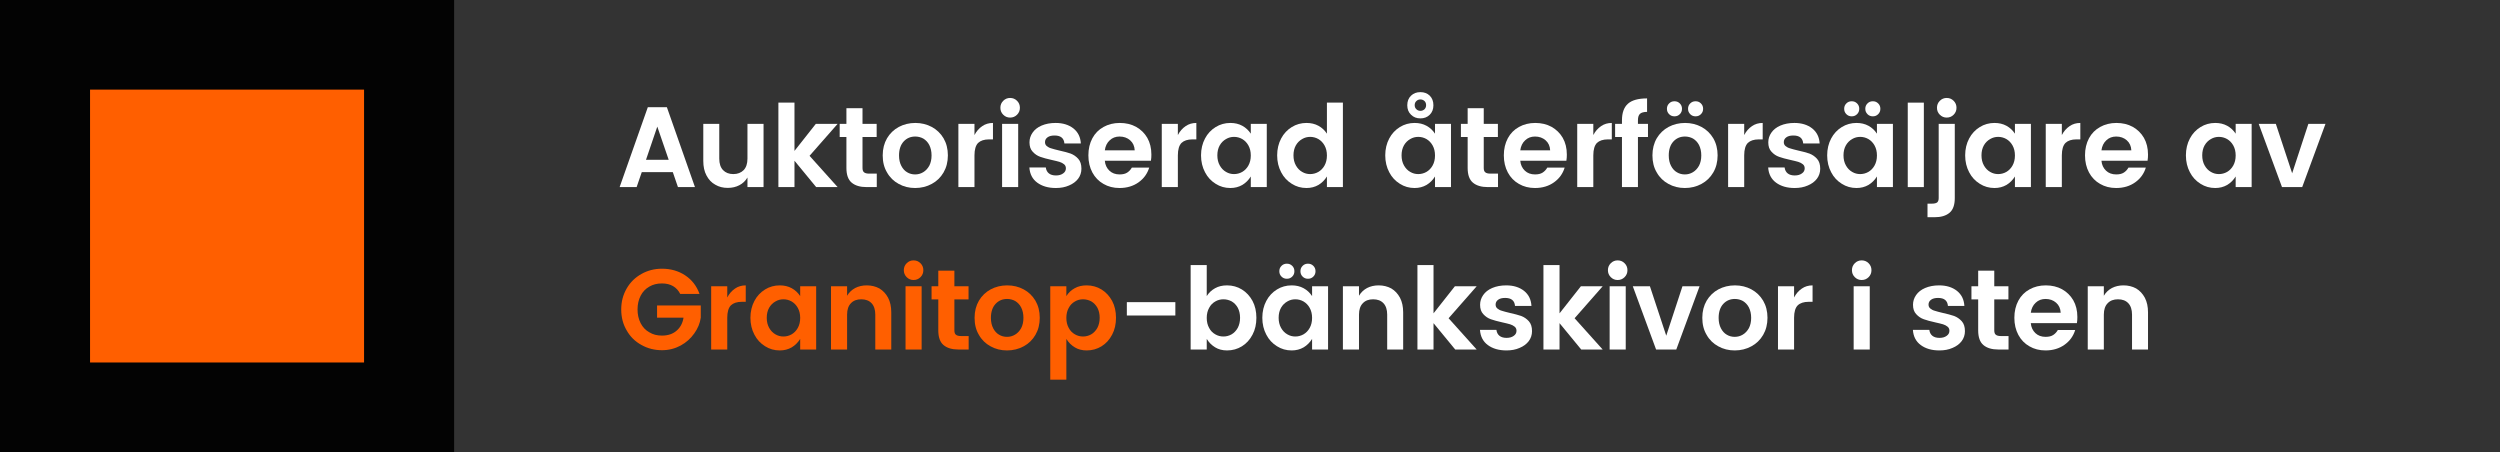 <?xml version="1.0" encoding="UTF-8" standalone="no"?> <svg xmlns="http://www.w3.org/2000/svg" xmlns:xlink="http://www.w3.org/1999/xlink" xmlns:serif="http://www.serif.com/" width="100%" height="100%" viewBox="0 0 1139 206" version="1.1" xml:space="preserve" style="fill-rule:evenodd;clip-rule:evenodd;stroke-linejoin:round;stroke-miterlimit:2;"><rect x="0" y="0" width="1139" height="206" fill="#333333" stroke="none"/> <g> <g transform="matrix(1,0,0,1,27.696,-21.823)"> <g transform="matrix(52,0,0,52,253.462,107.063)"> <path d="M0.488,-0.131L0.216,-0.131L0.171,-0L0.022,-0L0.269,-0.7L0.436,-0.7L0.682,-0L0.533,-0L0.488,-0.131ZM0.452,-0.239L0.352,-0.53L0.253,-0.239L0.452,-0.239Z" style="fill:white;fill-rule:nonzero;"></path> </g> <g transform="matrix(52,0,0,52,289.082,107.063)"> <path d="M0.598,-0.554L0.598,-0L0.457,-0L0.457,-0.084C0.44,-0.055 0.416,-0.032 0.387,-0.017C0.357,-0.001 0.323,0.007 0.284,0.007C0.243,0.007 0.207,-0.002 0.175,-0.021C0.142,-0.039 0.117,-0.066 0.098,-0.102C0.079,-0.137 0.07,-0.18 0.07,-0.229L0.07,-0.554L0.21,-0.554L0.21,-0.249C0.21,-0.206 0.221,-0.172 0.243,-0.149C0.265,-0.126 0.295,-0.114 0.333,-0.114C0.371,-0.114 0.401,-0.126 0.424,-0.149C0.446,-0.172 0.457,-0.206 0.457,-0.249L0.457,-0.554L0.598,-0.554Z" style="fill:white;fill-rule:nonzero;"></path> </g> <g transform="matrix(52,0,0,52,323.038,107.063)"> <path d="M0.348,-0.274L0.594,-0L0.406,-0L0.216,-0.231L0.216,-0L0.075,-0L0.075,-0.74L0.216,-0.74L0.216,-0.317L0.403,-0.554L0.594,-0.554L0.348,-0.274Z" style="fill:white;fill-rule:nonzero;"></path> </g> <g transform="matrix(52,0,0,52,353.198,107.063)"> <path d="M0.357,-0.118L0.357,-0L0.268,-0C0.211,-0 0.168,-0.013 0.137,-0.039C0.106,-0.065 0.091,-0.108 0.091,-0.168L0.091,-0.439L0.032,-0.439L0.032,-0.554L0.091,-0.554L0.091,-0.691L0.232,-0.691L0.232,-0.554L0.356,-0.554L0.356,-0.439L0.232,-0.439L0.232,-0.168C0.232,-0.15 0.236,-0.137 0.245,-0.13C0.254,-0.122 0.269,-0.118 0.29,-0.118L0.357,-0.118Z" style="fill:white;fill-rule:nonzero;"></path> </g> <g transform="matrix(52,0,0,52,372.542,107.063)"> <path d="M0.323,-0.562C0.376,-0.562 0.424,-0.55 0.467,-0.527C0.51,-0.504 0.545,-0.47 0.57,-0.428C0.595,-0.385 0.608,-0.335 0.608,-0.278C0.608,-0.221 0.595,-0.171 0.57,-0.128C0.545,-0.085 0.51,-0.051 0.467,-0.028C0.423,-0.004 0.374,0.008 0.321,0.008C0.268,0.008 0.22,-0.004 0.177,-0.028C0.134,-0.051 0.099,-0.085 0.075,-0.128C0.049,-0.171 0.037,-0.221 0.037,-0.278C0.037,-0.335 0.05,-0.385 0.075,-0.428C0.1,-0.47 0.135,-0.504 0.178,-0.527C0.221,-0.55 0.27,-0.562 0.323,-0.562ZM0.322,-0.443C0.282,-0.443 0.248,-0.429 0.221,-0.4C0.194,-0.371 0.18,-0.33 0.18,-0.277C0.18,-0.241 0.187,-0.211 0.2,-0.186C0.213,-0.161 0.23,-0.142 0.251,-0.13C0.272,-0.117 0.296,-0.111 0.321,-0.111C0.346,-0.111 0.369,-0.117 0.391,-0.13C0.413,-0.143 0.431,-0.162 0.445,-0.187C0.458,-0.212 0.465,-0.242 0.465,-0.277C0.465,-0.313 0.458,-0.343 0.445,-0.369C0.432,-0.394 0.414,-0.412 0.393,-0.425C0.371,-0.437 0.347,-0.443 0.322,-0.443Z" style="fill:white;fill-rule:nonzero;"></path> </g> <g transform="matrix(52,0,0,52,405.042,107.063)"> <path d="M0.216,-0.456C0.233,-0.489 0.256,-0.515 0.284,-0.534C0.311,-0.553 0.343,-0.562 0.378,-0.562L0.378,-0.418L0.343,-0.418C0.301,-0.418 0.269,-0.407 0.248,-0.387C0.227,-0.366 0.216,-0.329 0.216,-0.278L0.216,-0L0.075,-0L0.075,-0.554L0.216,-0.554L0.216,-0.456Z" style="fill:white;fill-rule:nonzero;"></path> </g> <g transform="matrix(52,0,0,52,424.958,107.063)"> <path d="M0.06,-0.695C0.06,-0.719 0.068,-0.739 0.085,-0.756C0.102,-0.773 0.122,-0.781 0.145,-0.781C0.169,-0.781 0.189,-0.773 0.206,-0.756C0.223,-0.739 0.231,-0.719 0.231,-0.695C0.231,-0.671 0.223,-0.651 0.206,-0.634C0.189,-0.617 0.169,-0.609 0.145,-0.609C0.122,-0.609 0.102,-0.617 0.085,-0.634C0.068,-0.651 0.06,-0.671 0.06,-0.695ZM0.216,-0.554L0.216,-0L0.075,-0L0.075,-0.554L0.216,-0.554Z" style="fill:white;fill-rule:nonzero;"></path> </g> <g transform="matrix(52,0,0,52,439.05,107.063)"> <path d="M0.273,-0.562C0.336,-0.562 0.388,-0.546 0.429,-0.514C0.47,-0.481 0.491,-0.437 0.494,-0.382L0.35,-0.382C0.346,-0.429 0.317,-0.452 0.264,-0.452C0.237,-0.452 0.217,-0.447 0.202,-0.436C0.187,-0.425 0.18,-0.411 0.18,-0.394C0.18,-0.379 0.185,-0.368 0.196,-0.359C0.207,-0.35 0.22,-0.343 0.236,-0.339C0.251,-0.334 0.274,-0.328 0.303,-0.321C0.344,-0.312 0.377,-0.303 0.404,-0.294C0.43,-0.284 0.452,-0.269 0.471,-0.248C0.49,-0.227 0.499,-0.198 0.499,-0.161C0.499,-0.128 0.489,-0.098 0.47,-0.073C0.451,-0.048 0.424,-0.028 0.39,-0.014C0.356,0.001 0.318,0.008 0.275,0.008C0.208,0.008 0.154,-0.008 0.112,-0.039C0.07,-0.07 0.047,-0.114 0.043,-0.172L0.187,-0.172C0.19,-0.149 0.199,-0.132 0.214,-0.12C0.229,-0.108 0.25,-0.102 0.276,-0.102C0.302,-0.102 0.323,-0.108 0.339,-0.12C0.355,-0.131 0.363,-0.146 0.363,-0.164C0.363,-0.179 0.358,-0.191 0.347,-0.2C0.336,-0.209 0.323,-0.216 0.307,-0.221C0.291,-0.226 0.268,-0.231 0.238,-0.238C0.197,-0.247 0.164,-0.256 0.139,-0.265C0.113,-0.274 0.091,-0.289 0.072,-0.31C0.053,-0.33 0.044,-0.357 0.044,-0.392C0.044,-0.423 0.053,-0.451 0.071,-0.477C0.089,-0.503 0.115,-0.524 0.15,-0.539C0.185,-0.554 0.226,-0.562 0.273,-0.562Z" style="fill:white;fill-rule:nonzero;"></path> </g> <g transform="matrix(52,0,0,52,466.298,107.063)"> <path d="M0.588,-0.285C0.588,-0.266 0.587,-0.248 0.584,-0.231L0.18,-0.231C0.183,-0.195 0.197,-0.166 0.22,-0.144C0.243,-0.122 0.273,-0.111 0.309,-0.111C0.337,-0.111 0.359,-0.116 0.376,-0.127C0.393,-0.138 0.406,-0.152 0.417,-0.171L0.569,-0.171C0.553,-0.118 0.522,-0.075 0.476,-0.042C0.43,-0.009 0.374,0.008 0.309,0.008C0.256,0.008 0.209,-0.004 0.168,-0.028C0.127,-0.051 0.094,-0.085 0.071,-0.128C0.048,-0.171 0.036,-0.221 0.036,-0.278C0.036,-0.335 0.048,-0.385 0.071,-0.428C0.094,-0.471 0.127,-0.504 0.169,-0.527C0.21,-0.55 0.258,-0.562 0.311,-0.562C0.364,-0.562 0.412,-0.551 0.454,-0.528C0.495,-0.505 0.528,-0.473 0.552,-0.432C0.576,-0.39 0.588,-0.341 0.588,-0.285ZM0.442,-0.322C0.44,-0.359 0.427,-0.388 0.402,-0.41C0.377,-0.432 0.346,-0.443 0.309,-0.443C0.275,-0.443 0.246,-0.432 0.223,-0.41C0.199,-0.388 0.185,-0.359 0.18,-0.322L0.442,-0.322Z" style="fill:white;fill-rule:nonzero;"></path> </g> <g transform="matrix(52,0,0,52,497.706,107.063)"> <path d="M0.216,-0.456C0.233,-0.489 0.256,-0.515 0.284,-0.534C0.311,-0.553 0.343,-0.562 0.378,-0.562L0.378,-0.418L0.343,-0.418C0.301,-0.418 0.269,-0.407 0.248,-0.387C0.227,-0.366 0.216,-0.329 0.216,-0.278L0.216,-0L0.075,-0L0.075,-0.554L0.216,-0.554L0.216,-0.456Z" style="fill:white;fill-rule:nonzero;"></path> </g> <g transform="matrix(52,0,0,52,517.622,107.063)"> <path d="M0.293,-0.562C0.332,-0.562 0.367,-0.554 0.398,-0.537C0.429,-0.52 0.453,-0.497 0.472,-0.468L0.472,-0.554L0.612,-0.554L0.612,-0L0.472,-0L0.472,-0.093C0.453,-0.062 0.428,-0.037 0.398,-0.019C0.367,-0.001 0.332,0.008 0.293,0.008C0.246,0.008 0.203,-0.004 0.164,-0.029C0.125,-0.053 0.093,-0.087 0.071,-0.13C0.048,-0.173 0.036,-0.223 0.036,-0.278C0.036,-0.333 0.048,-0.383 0.071,-0.426C0.093,-0.468 0.125,-0.502 0.164,-0.526C0.203,-0.55 0.246,-0.562 0.293,-0.562ZM0.325,-0.44C0.3,-0.44 0.277,-0.434 0.255,-0.421C0.232,-0.408 0.214,-0.39 0.2,-0.366C0.186,-0.341 0.179,-0.312 0.179,-0.278C0.179,-0.244 0.186,-0.215 0.2,-0.19C0.214,-0.165 0.232,-0.146 0.255,-0.133C0.277,-0.12 0.3,-0.114 0.325,-0.114C0.35,-0.114 0.374,-0.12 0.397,-0.133C0.419,-0.146 0.437,-0.164 0.451,-0.189C0.465,-0.214 0.472,-0.243 0.472,-0.277C0.472,-0.311 0.465,-0.34 0.451,-0.365C0.437,-0.39 0.419,-0.408 0.397,-0.421C0.374,-0.434 0.35,-0.44 0.325,-0.44Z" style="fill:white;fill-rule:nonzero;"></path> </g> <g transform="matrix(52,0,0,52,552.306,107.063)"> <path d="M0.293,-0.562C0.332,-0.562 0.367,-0.554 0.398,-0.537C0.429,-0.52 0.453,-0.497 0.472,-0.468L0.472,-0.74L0.612,-0.74L0.612,-0L0.472,-0L0.472,-0.093C0.453,-0.062 0.428,-0.037 0.398,-0.019C0.367,-0.001 0.332,0.008 0.293,0.008C0.246,0.008 0.203,-0.004 0.164,-0.029C0.125,-0.053 0.093,-0.087 0.071,-0.13C0.048,-0.173 0.036,-0.223 0.036,-0.278C0.036,-0.333 0.048,-0.383 0.071,-0.426C0.093,-0.468 0.125,-0.502 0.164,-0.526C0.203,-0.55 0.246,-0.562 0.293,-0.562ZM0.325,-0.44C0.3,-0.44 0.277,-0.434 0.255,-0.421C0.232,-0.408 0.214,-0.39 0.2,-0.366C0.186,-0.341 0.179,-0.312 0.179,-0.278C0.179,-0.244 0.186,-0.215 0.2,-0.19C0.214,-0.165 0.232,-0.146 0.255,-0.133C0.277,-0.12 0.3,-0.114 0.325,-0.114C0.35,-0.114 0.374,-0.12 0.397,-0.133C0.419,-0.146 0.437,-0.164 0.451,-0.189C0.465,-0.214 0.472,-0.243 0.472,-0.277C0.472,-0.311 0.465,-0.34 0.451,-0.365C0.437,-0.39 0.419,-0.408 0.397,-0.421C0.374,-0.434 0.35,-0.44 0.325,-0.44Z" style="fill:white;fill-rule:nonzero;"></path> </g> <g transform="matrix(52,0,0,52,601.55,107.063)"> <path d="M0.293,-0.562C0.332,-0.562 0.367,-0.554 0.398,-0.537C0.429,-0.52 0.453,-0.497 0.472,-0.468L0.472,-0.554L0.612,-0.554L0.612,-0L0.472,-0L0.472,-0.093C0.453,-0.062 0.428,-0.037 0.398,-0.019C0.367,-0.001 0.332,0.008 0.293,0.008C0.246,0.008 0.203,-0.004 0.164,-0.029C0.125,-0.053 0.093,-0.087 0.071,-0.13C0.048,-0.173 0.036,-0.223 0.036,-0.278C0.036,-0.333 0.048,-0.383 0.071,-0.426C0.093,-0.468 0.125,-0.502 0.164,-0.526C0.203,-0.55 0.246,-0.562 0.293,-0.562ZM0.325,-0.44C0.3,-0.44 0.277,-0.434 0.255,-0.421C0.232,-0.408 0.214,-0.39 0.2,-0.366C0.186,-0.341 0.179,-0.312 0.179,-0.278C0.179,-0.244 0.186,-0.215 0.2,-0.19C0.214,-0.165 0.232,-0.146 0.255,-0.133C0.277,-0.12 0.3,-0.114 0.325,-0.114C0.35,-0.114 0.374,-0.12 0.397,-0.133C0.419,-0.146 0.437,-0.164 0.451,-0.189C0.465,-0.214 0.472,-0.243 0.472,-0.277C0.472,-0.311 0.465,-0.34 0.451,-0.365C0.437,-0.39 0.419,-0.408 0.397,-0.421C0.374,-0.434 0.35,-0.44 0.325,-0.44ZM0.344,-0.832C0.377,-0.832 0.404,-0.822 0.426,-0.801C0.447,-0.78 0.458,-0.752 0.458,-0.717C0.458,-0.682 0.447,-0.655 0.426,-0.634C0.404,-0.612 0.377,-0.602 0.344,-0.602C0.311,-0.602 0.284,-0.612 0.262,-0.634C0.24,-0.655 0.229,-0.682 0.229,-0.717C0.229,-0.752 0.24,-0.78 0.262,-0.801C0.284,-0.822 0.311,-0.832 0.344,-0.832ZM0.344,-0.768C0.33,-0.768 0.318,-0.763 0.309,-0.754C0.299,-0.745 0.294,-0.733 0.294,-0.718C0.294,-0.703 0.299,-0.691 0.309,-0.682C0.318,-0.673 0.33,-0.668 0.344,-0.668C0.358,-0.668 0.37,-0.673 0.38,-0.682C0.389,-0.691 0.394,-0.703 0.394,-0.718C0.394,-0.733 0.389,-0.745 0.38,-0.754C0.37,-0.763 0.358,-0.768 0.344,-0.768Z" style="fill:white;fill-rule:nonzero;"></path> </g> <g transform="matrix(52,0,0,52,636.234,107.063)"> <path d="M0.357,-0.118L0.357,-0L0.268,-0C0.211,-0 0.168,-0.013 0.137,-0.039C0.106,-0.065 0.091,-0.108 0.091,-0.168L0.091,-0.439L0.032,-0.439L0.032,-0.554L0.091,-0.554L0.091,-0.691L0.232,-0.691L0.232,-0.554L0.356,-0.554L0.356,-0.439L0.232,-0.439L0.232,-0.168C0.232,-0.15 0.236,-0.137 0.245,-0.13C0.254,-0.122 0.269,-0.118 0.29,-0.118L0.357,-0.118Z" style="fill:white;fill-rule:nonzero;"></path> </g> <g transform="matrix(52,0,0,52,655.578,107.063)"> <path d="M0.588,-0.285C0.588,-0.266 0.587,-0.248 0.584,-0.231L0.18,-0.231C0.183,-0.195 0.197,-0.166 0.22,-0.144C0.243,-0.122 0.273,-0.111 0.309,-0.111C0.337,-0.111 0.359,-0.116 0.376,-0.127C0.393,-0.138 0.406,-0.152 0.417,-0.171L0.569,-0.171C0.553,-0.118 0.522,-0.075 0.476,-0.042C0.43,-0.009 0.374,0.008 0.309,0.008C0.256,0.008 0.209,-0.004 0.168,-0.028C0.127,-0.051 0.094,-0.085 0.071,-0.128C0.048,-0.171 0.036,-0.221 0.036,-0.278C0.036,-0.335 0.048,-0.385 0.071,-0.428C0.094,-0.471 0.127,-0.504 0.169,-0.527C0.21,-0.55 0.258,-0.562 0.311,-0.562C0.364,-0.562 0.412,-0.551 0.454,-0.528C0.495,-0.505 0.528,-0.473 0.552,-0.432C0.576,-0.39 0.588,-0.341 0.588,-0.285ZM0.442,-0.322C0.44,-0.359 0.427,-0.388 0.402,-0.41C0.377,-0.432 0.346,-0.443 0.309,-0.443C0.275,-0.443 0.246,-0.432 0.223,-0.41C0.199,-0.388 0.185,-0.359 0.18,-0.322L0.442,-0.322Z" style="fill:white;fill-rule:nonzero;"></path> </g> <g transform="matrix(52,0,0,52,686.986,107.063)"> <path d="M0.216,-0.456C0.233,-0.489 0.256,-0.515 0.284,-0.534C0.311,-0.553 0.343,-0.562 0.378,-0.562L0.378,-0.418L0.343,-0.418C0.301,-0.418 0.269,-0.407 0.248,-0.387C0.227,-0.366 0.216,-0.329 0.216,-0.278L0.216,-0L0.075,-0L0.075,-0.554L0.216,-0.554L0.216,-0.456Z" style="fill:white;fill-rule:nonzero;"></path> </g> <g transform="matrix(52,0,0,52,706.902,107.063)"> <path d="M0.312,-0.439L0.224,-0.439L0.224,-0L0.084,-0L0.084,-0.439L0.024,-0.439L0.024,-0.554L0.084,-0.554L0.084,-0.585C0.084,-0.652 0.102,-0.7 0.137,-0.731C0.172,-0.762 0.228,-0.777 0.304,-0.777L0.304,-0.659C0.275,-0.659 0.254,-0.653 0.242,-0.642C0.23,-0.631 0.224,-0.612 0.224,-0.585L0.224,-0.554L0.312,-0.554L0.312,-0.439Z" style="fill:white;fill-rule:nonzero;"></path> </g> <g transform="matrix(52,0,0,52,723.23,107.063)"> <path d="M0.323,-0.562C0.376,-0.562 0.424,-0.55 0.467,-0.527C0.51,-0.504 0.545,-0.47 0.57,-0.428C0.595,-0.385 0.608,-0.335 0.608,-0.278C0.608,-0.221 0.595,-0.171 0.57,-0.128C0.545,-0.085 0.51,-0.051 0.467,-0.028C0.423,-0.004 0.374,0.008 0.321,0.008C0.268,0.008 0.22,-0.004 0.177,-0.028C0.134,-0.051 0.099,-0.085 0.075,-0.128C0.049,-0.171 0.037,-0.221 0.037,-0.278C0.037,-0.335 0.05,-0.385 0.075,-0.428C0.1,-0.47 0.135,-0.504 0.178,-0.527C0.221,-0.55 0.27,-0.562 0.323,-0.562ZM0.322,-0.443C0.282,-0.443 0.248,-0.429 0.221,-0.4C0.194,-0.371 0.18,-0.33 0.18,-0.277C0.18,-0.241 0.187,-0.211 0.2,-0.186C0.213,-0.161 0.23,-0.142 0.251,-0.13C0.272,-0.117 0.296,-0.111 0.321,-0.111C0.346,-0.111 0.369,-0.117 0.391,-0.13C0.413,-0.143 0.431,-0.162 0.445,-0.187C0.458,-0.212 0.465,-0.242 0.465,-0.277C0.465,-0.313 0.458,-0.343 0.445,-0.369C0.432,-0.394 0.414,-0.412 0.393,-0.425C0.371,-0.437 0.347,-0.443 0.322,-0.443ZM0.164,-0.686C0.164,-0.705 0.17,-0.72 0.183,-0.733C0.196,-0.746 0.211,-0.752 0.23,-0.752C0.249,-0.752 0.264,-0.746 0.277,-0.733C0.29,-0.72 0.296,-0.705 0.296,-0.686C0.296,-0.667 0.29,-0.652 0.277,-0.639C0.264,-0.626 0.249,-0.62 0.23,-0.62C0.211,-0.62 0.196,-0.626 0.183,-0.639C0.17,-0.652 0.164,-0.667 0.164,-0.686ZM0.349,-0.686C0.349,-0.705 0.355,-0.72 0.368,-0.733C0.381,-0.746 0.396,-0.752 0.415,-0.752C0.434,-0.752 0.449,-0.746 0.462,-0.733C0.475,-0.72 0.481,-0.705 0.481,-0.686C0.481,-0.667 0.475,-0.652 0.462,-0.639C0.449,-0.626 0.434,-0.62 0.415,-0.62C0.396,-0.62 0.381,-0.626 0.368,-0.639C0.355,-0.652 0.349,-0.667 0.349,-0.686Z" style="fill:white;fill-rule:nonzero;"></path> </g> <g transform="matrix(52,0,0,52,755.73,107.063)"> <path d="M0.216,-0.456C0.233,-0.489 0.256,-0.515 0.284,-0.534C0.311,-0.553 0.343,-0.562 0.378,-0.562L0.378,-0.418L0.343,-0.418C0.301,-0.418 0.269,-0.407 0.248,-0.387C0.227,-0.366 0.216,-0.329 0.216,-0.278L0.216,-0L0.075,-0L0.075,-0.554L0.216,-0.554L0.216,-0.456Z" style="fill:white;fill-rule:nonzero;"></path> </g> <g transform="matrix(52,0,0,52,775.646,107.063)"> <path d="M0.273,-0.562C0.336,-0.562 0.388,-0.546 0.429,-0.514C0.47,-0.481 0.491,-0.437 0.494,-0.382L0.35,-0.382C0.346,-0.429 0.317,-0.452 0.264,-0.452C0.237,-0.452 0.217,-0.447 0.202,-0.436C0.187,-0.425 0.18,-0.411 0.18,-0.394C0.18,-0.379 0.185,-0.368 0.196,-0.359C0.207,-0.35 0.22,-0.343 0.236,-0.339C0.251,-0.334 0.274,-0.328 0.303,-0.321C0.344,-0.312 0.377,-0.303 0.404,-0.294C0.43,-0.284 0.452,-0.269 0.471,-0.248C0.49,-0.227 0.499,-0.198 0.499,-0.161C0.499,-0.128 0.489,-0.098 0.47,-0.073C0.451,-0.048 0.424,-0.028 0.39,-0.014C0.356,0.001 0.318,0.008 0.275,0.008C0.208,0.008 0.154,-0.008 0.112,-0.039C0.07,-0.07 0.047,-0.114 0.043,-0.172L0.187,-0.172C0.19,-0.149 0.199,-0.132 0.214,-0.12C0.229,-0.108 0.25,-0.102 0.276,-0.102C0.302,-0.102 0.323,-0.108 0.339,-0.12C0.355,-0.131 0.363,-0.146 0.363,-0.164C0.363,-0.179 0.358,-0.191 0.347,-0.2C0.336,-0.209 0.323,-0.216 0.307,-0.221C0.291,-0.226 0.268,-0.231 0.238,-0.238C0.197,-0.247 0.164,-0.256 0.139,-0.265C0.113,-0.274 0.091,-0.289 0.072,-0.31C0.053,-0.33 0.044,-0.357 0.044,-0.392C0.044,-0.423 0.053,-0.451 0.071,-0.477C0.089,-0.503 0.115,-0.524 0.15,-0.539C0.185,-0.554 0.226,-0.562 0.273,-0.562Z" style="fill:white;fill-rule:nonzero;"></path> </g> <g transform="matrix(52,0,0,52,802.894,107.063)"> <path d="M0.293,-0.562C0.332,-0.562 0.367,-0.554 0.398,-0.537C0.429,-0.52 0.453,-0.497 0.472,-0.468L0.472,-0.554L0.612,-0.554L0.612,-0L0.472,-0L0.472,-0.093C0.453,-0.062 0.428,-0.037 0.398,-0.019C0.367,-0.001 0.332,0.008 0.293,0.008C0.246,0.008 0.203,-0.004 0.164,-0.029C0.125,-0.053 0.093,-0.087 0.071,-0.13C0.048,-0.173 0.036,-0.223 0.036,-0.278C0.036,-0.333 0.048,-0.383 0.071,-0.426C0.093,-0.468 0.125,-0.502 0.164,-0.526C0.203,-0.55 0.246,-0.562 0.293,-0.562ZM0.325,-0.44C0.3,-0.44 0.277,-0.434 0.255,-0.421C0.232,-0.408 0.214,-0.39 0.2,-0.366C0.186,-0.341 0.179,-0.312 0.179,-0.278C0.179,-0.244 0.186,-0.215 0.2,-0.19C0.214,-0.165 0.232,-0.146 0.255,-0.133C0.277,-0.12 0.3,-0.114 0.325,-0.114C0.35,-0.114 0.374,-0.12 0.397,-0.133C0.419,-0.146 0.437,-0.164 0.451,-0.189C0.465,-0.214 0.472,-0.243 0.472,-0.277C0.472,-0.311 0.465,-0.34 0.451,-0.365C0.437,-0.39 0.419,-0.408 0.397,-0.421C0.374,-0.434 0.35,-0.44 0.325,-0.44ZM0.185,-0.686C0.185,-0.705 0.191,-0.72 0.204,-0.733C0.217,-0.746 0.232,-0.752 0.251,-0.752C0.27,-0.752 0.285,-0.746 0.298,-0.733C0.311,-0.72 0.317,-0.705 0.317,-0.686C0.317,-0.667 0.311,-0.652 0.298,-0.639C0.285,-0.626 0.27,-0.62 0.251,-0.62C0.232,-0.62 0.217,-0.626 0.204,-0.639C0.191,-0.652 0.185,-0.667 0.185,-0.686ZM0.37,-0.686C0.37,-0.705 0.376,-0.72 0.389,-0.733C0.402,-0.746 0.417,-0.752 0.436,-0.752C0.455,-0.752 0.47,-0.746 0.483,-0.733C0.496,-0.72 0.502,-0.705 0.502,-0.686C0.502,-0.667 0.496,-0.652 0.483,-0.639C0.47,-0.626 0.455,-0.62 0.436,-0.62C0.417,-0.62 0.402,-0.626 0.389,-0.639C0.376,-0.652 0.37,-0.667 0.37,-0.686Z" style="fill:white;fill-rule:nonzero;"></path> </g> <g transform="matrix(52,0,0,52,837.578,107.063)"> <rect x="0.075" y="-0.74" width="0.141" height="0.74" style="fill:white;fill-rule:nonzero;"></rect> </g> <g transform="matrix(52,0,0,52,851.67,107.063)"> <path d="M0.06,-0.695C0.06,-0.719 0.068,-0.739 0.085,-0.756C0.102,-0.773 0.122,-0.781 0.145,-0.781C0.169,-0.781 0.189,-0.773 0.206,-0.756C0.223,-0.739 0.231,-0.719 0.231,-0.695C0.231,-0.671 0.223,-0.651 0.206,-0.634C0.189,-0.617 0.169,-0.609 0.145,-0.609C0.122,-0.609 0.102,-0.617 0.085,-0.634C0.068,-0.651 0.06,-0.671 0.06,-0.695ZM0.216,0.096C0.216,0.156 0.201,0.199 0.17,0.225C0.139,0.251 0.096,0.264 0.039,0.264L-0.023,0.264L-0.023,0.145L0.017,0.145C0.038,0.145 0.053,0.141 0.062,0.134C0.071,0.126 0.075,0.113 0.075,0.096L0.075,-0.554L0.216,-0.554L0.216,0.096Z" style="fill:white;fill-rule:nonzero;"></path> </g> <g transform="matrix(52,0,0,52,865.762,107.063)"> <path d="M0.293,-0.562C0.332,-0.562 0.367,-0.554 0.398,-0.537C0.429,-0.52 0.453,-0.497 0.472,-0.468L0.472,-0.554L0.612,-0.554L0.612,-0L0.472,-0L0.472,-0.093C0.453,-0.062 0.428,-0.037 0.398,-0.019C0.367,-0.001 0.332,0.008 0.293,0.008C0.246,0.008 0.203,-0.004 0.164,-0.029C0.125,-0.053 0.093,-0.087 0.071,-0.13C0.048,-0.173 0.036,-0.223 0.036,-0.278C0.036,-0.333 0.048,-0.383 0.071,-0.426C0.093,-0.468 0.125,-0.502 0.164,-0.526C0.203,-0.55 0.246,-0.562 0.293,-0.562ZM0.325,-0.44C0.3,-0.44 0.277,-0.434 0.255,-0.421C0.232,-0.408 0.214,-0.39 0.2,-0.366C0.186,-0.341 0.179,-0.312 0.179,-0.278C0.179,-0.244 0.186,-0.215 0.2,-0.19C0.214,-0.165 0.232,-0.146 0.255,-0.133C0.277,-0.12 0.3,-0.114 0.325,-0.114C0.35,-0.114 0.374,-0.12 0.397,-0.133C0.419,-0.146 0.437,-0.164 0.451,-0.189C0.465,-0.214 0.472,-0.243 0.472,-0.277C0.472,-0.311 0.465,-0.34 0.451,-0.365C0.437,-0.39 0.419,-0.408 0.397,-0.421C0.374,-0.434 0.35,-0.44 0.325,-0.44Z" style="fill:white;fill-rule:nonzero;"></path> </g> <g transform="matrix(52,0,0,52,900.446,107.063)"> <path d="M0.216,-0.456C0.233,-0.489 0.256,-0.515 0.284,-0.534C0.311,-0.553 0.343,-0.562 0.378,-0.562L0.378,-0.418L0.343,-0.418C0.301,-0.418 0.269,-0.407 0.248,-0.387C0.227,-0.366 0.216,-0.329 0.216,-0.278L0.216,-0L0.075,-0L0.075,-0.554L0.216,-0.554L0.216,-0.456Z" style="fill:white;fill-rule:nonzero;"></path> </g> <g transform="matrix(52,0,0,52,920.362,107.063)"> <path d="M0.588,-0.285C0.588,-0.266 0.587,-0.248 0.584,-0.231L0.18,-0.231C0.183,-0.195 0.197,-0.166 0.22,-0.144C0.243,-0.122 0.273,-0.111 0.309,-0.111C0.337,-0.111 0.359,-0.116 0.376,-0.127C0.393,-0.138 0.406,-0.152 0.417,-0.171L0.569,-0.171C0.553,-0.118 0.522,-0.075 0.476,-0.042C0.43,-0.009 0.374,0.008 0.309,0.008C0.256,0.008 0.209,-0.004 0.168,-0.028C0.127,-0.051 0.094,-0.085 0.071,-0.128C0.048,-0.171 0.036,-0.221 0.036,-0.278C0.036,-0.335 0.048,-0.385 0.071,-0.428C0.094,-0.471 0.127,-0.504 0.169,-0.527C0.21,-0.55 0.258,-0.562 0.311,-0.562C0.364,-0.562 0.412,-0.551 0.454,-0.528C0.495,-0.505 0.528,-0.473 0.552,-0.432C0.576,-0.39 0.588,-0.341 0.588,-0.285ZM0.442,-0.322C0.44,-0.359 0.427,-0.388 0.402,-0.41C0.377,-0.432 0.346,-0.443 0.309,-0.443C0.275,-0.443 0.246,-0.432 0.223,-0.41C0.199,-0.388 0.185,-0.359 0.18,-0.322L0.442,-0.322Z" style="fill:white;fill-rule:nonzero;"></path> </g> <g transform="matrix(52,0,0,52,966.33,107.063)"> <path d="M0.293,-0.562C0.332,-0.562 0.367,-0.554 0.398,-0.537C0.429,-0.52 0.453,-0.497 0.472,-0.468L0.472,-0.554L0.612,-0.554L0.612,-0L0.472,-0L0.472,-0.093C0.453,-0.062 0.428,-0.037 0.398,-0.019C0.367,-0.001 0.332,0.008 0.293,0.008C0.246,0.008 0.203,-0.004 0.164,-0.029C0.125,-0.053 0.093,-0.087 0.071,-0.13C0.048,-0.173 0.036,-0.223 0.036,-0.278C0.036,-0.333 0.048,-0.383 0.071,-0.426C0.093,-0.468 0.125,-0.502 0.164,-0.526C0.203,-0.55 0.246,-0.562 0.293,-0.562ZM0.325,-0.44C0.3,-0.44 0.277,-0.434 0.255,-0.421C0.232,-0.408 0.214,-0.39 0.2,-0.366C0.186,-0.341 0.179,-0.312 0.179,-0.278C0.179,-0.244 0.186,-0.215 0.2,-0.19C0.214,-0.165 0.232,-0.146 0.255,-0.133C0.277,-0.12 0.3,-0.114 0.325,-0.114C0.35,-0.114 0.374,-0.12 0.397,-0.133C0.419,-0.146 0.437,-0.164 0.451,-0.189C0.465,-0.214 0.472,-0.243 0.472,-0.277C0.472,-0.311 0.465,-0.34 0.451,-0.365C0.437,-0.39 0.419,-0.408 0.397,-0.421C0.374,-0.434 0.35,-0.44 0.325,-0.44Z" style="fill:white;fill-rule:nonzero;"></path> </g> <g transform="matrix(52,0,0,52,1001.01,107.063)"> <path d="M0.3,-0.121L0.442,-0.554L0.592,-0.554L0.388,-0L0.211,-0L0.007,-0.554L0.157,-0.554L0.3,-0.121Z" style="fill:white;fill-rule:nonzero;"></path> </g> <g transform="matrix(52,0,0,52,253.462,181.063)"> <path d="M0.393,-0.708C0.469,-0.708 0.537,-0.689 0.596,-0.65C0.655,-0.611 0.697,-0.557 0.722,-0.487L0.553,-0.487C0.522,-0.548 0.468,-0.579 0.393,-0.579C0.351,-0.579 0.314,-0.57 0.282,-0.551C0.249,-0.532 0.224,-0.506 0.206,-0.471C0.188,-0.436 0.179,-0.396 0.179,-0.351C0.179,-0.306 0.188,-0.266 0.206,-0.231C0.224,-0.196 0.249,-0.169 0.282,-0.151C0.314,-0.131 0.351,-0.122 0.393,-0.122C0.445,-0.122 0.488,-0.136 0.521,-0.165C0.554,-0.193 0.574,-0.231 0.582,-0.279L0.35,-0.279L0.35,-0.386L0.733,-0.386L0.733,-0.279C0.726,-0.23 0.707,-0.184 0.676,-0.141C0.645,-0.097 0.606,-0.062 0.557,-0.035C0.507,-0.008 0.453,0.006 0.393,0.006C0.328,0.006 0.268,-0.009 0.213,-0.04C0.158,-0.07 0.115,-0.112 0.084,-0.167C0.052,-0.221 0.036,-0.282 0.036,-0.351C0.036,-0.419 0.052,-0.48 0.084,-0.535C0.115,-0.589 0.158,-0.631 0.213,-0.662C0.268,-0.693 0.328,-0.708 0.393,-0.708Z" style="fill:rgb(255,95,0);fill-rule:nonzero;"></path> </g> <g transform="matrix(52,0,0,52,292.41,181.063)"> <path d="M0.216,-0.456C0.233,-0.489 0.256,-0.515 0.284,-0.534C0.311,-0.553 0.343,-0.562 0.378,-0.562L0.378,-0.418L0.343,-0.418C0.301,-0.418 0.269,-0.407 0.248,-0.387C0.227,-0.366 0.216,-0.329 0.216,-0.278L0.216,-0L0.075,-0L0.075,-0.554L0.216,-0.554L0.216,-0.456Z" style="fill:rgb(255,95,0);fill-rule:nonzero;"></path> </g> <g transform="matrix(52,0,0,52,312.326,181.063)"> <path d="M0.293,-0.562C0.332,-0.562 0.367,-0.554 0.398,-0.537C0.429,-0.52 0.453,-0.497 0.472,-0.468L0.472,-0.554L0.612,-0.554L0.612,-0L0.472,-0L0.472,-0.093C0.453,-0.062 0.428,-0.037 0.398,-0.019C0.367,-0.001 0.332,0.008 0.293,0.008C0.246,0.008 0.203,-0.004 0.164,-0.029C0.125,-0.053 0.093,-0.087 0.071,-0.13C0.048,-0.173 0.036,-0.223 0.036,-0.278C0.036,-0.333 0.048,-0.383 0.071,-0.426C0.093,-0.468 0.125,-0.502 0.164,-0.526C0.203,-0.55 0.246,-0.562 0.293,-0.562ZM0.325,-0.44C0.3,-0.44 0.277,-0.434 0.255,-0.421C0.232,-0.408 0.214,-0.39 0.2,-0.366C0.186,-0.341 0.179,-0.312 0.179,-0.278C0.179,-0.244 0.186,-0.215 0.2,-0.19C0.214,-0.165 0.232,-0.146 0.255,-0.133C0.277,-0.12 0.3,-0.114 0.325,-0.114C0.35,-0.114 0.374,-0.12 0.397,-0.133C0.419,-0.146 0.437,-0.164 0.451,-0.189C0.465,-0.214 0.472,-0.243 0.472,-0.277C0.472,-0.311 0.465,-0.34 0.451,-0.365C0.437,-0.39 0.419,-0.408 0.397,-0.421C0.374,-0.434 0.35,-0.44 0.325,-0.44Z" style="fill:rgb(255,95,0);fill-rule:nonzero;"></path> </g> <g transform="matrix(52,0,0,52,347.01,181.063)"> <path d="M0.388,-0.562C0.429,-0.562 0.466,-0.553 0.499,-0.535C0.531,-0.516 0.556,-0.489 0.575,-0.454C0.594,-0.418 0.603,-0.375 0.603,-0.326L0.603,-0L0.463,-0L0.463,-0.306C0.463,-0.349 0.452,-0.383 0.43,-0.406C0.408,-0.429 0.378,-0.44 0.34,-0.44C0.302,-0.44 0.272,-0.429 0.25,-0.406C0.227,-0.383 0.216,-0.349 0.216,-0.306L0.216,-0L0.075,-0L0.075,-0.554L0.216,-0.554L0.216,-0.471C0.233,-0.5 0.257,-0.523 0.287,-0.539C0.316,-0.554 0.35,-0.562 0.388,-0.562Z" style="fill:rgb(255,95,0);fill-rule:nonzero;"></path> </g> <g transform="matrix(52,0,0,52,380.966,181.063)"> <path d="M0.06,-0.695C0.06,-0.719 0.068,-0.739 0.085,-0.756C0.102,-0.773 0.122,-0.781 0.145,-0.781C0.169,-0.781 0.189,-0.773 0.206,-0.756C0.223,-0.739 0.231,-0.719 0.231,-0.695C0.231,-0.671 0.223,-0.651 0.206,-0.634C0.189,-0.617 0.169,-0.609 0.145,-0.609C0.122,-0.609 0.102,-0.617 0.085,-0.634C0.068,-0.651 0.06,-0.671 0.06,-0.695ZM0.216,-0.554L0.216,-0L0.075,-0L0.075,-0.554L0.216,-0.554Z" style="fill:rgb(255,95,0);fill-rule:nonzero;"></path> </g> <g transform="matrix(52,0,0,52,395.058,181.063)"> <path d="M0.357,-0.118L0.357,-0L0.268,-0C0.211,-0 0.168,-0.013 0.137,-0.039C0.106,-0.065 0.091,-0.108 0.091,-0.168L0.091,-0.439L0.032,-0.439L0.032,-0.554L0.091,-0.554L0.091,-0.691L0.232,-0.691L0.232,-0.554L0.356,-0.554L0.356,-0.439L0.232,-0.439L0.232,-0.168C0.232,-0.15 0.236,-0.137 0.245,-0.13C0.254,-0.122 0.269,-0.118 0.29,-0.118L0.357,-0.118Z" style="fill:rgb(255,95,0);fill-rule:nonzero;"></path> </g> <g transform="matrix(52,0,0,52,414.402,181.063)"> <path d="M0.323,-0.562C0.376,-0.562 0.424,-0.55 0.467,-0.527C0.51,-0.504 0.545,-0.47 0.57,-0.428C0.595,-0.385 0.608,-0.335 0.608,-0.278C0.608,-0.221 0.595,-0.171 0.57,-0.128C0.545,-0.085 0.51,-0.051 0.467,-0.028C0.423,-0.004 0.374,0.008 0.321,0.008C0.268,0.008 0.22,-0.004 0.177,-0.028C0.134,-0.051 0.099,-0.085 0.075,-0.128C0.049,-0.171 0.037,-0.221 0.037,-0.278C0.037,-0.335 0.05,-0.385 0.075,-0.428C0.1,-0.47 0.135,-0.504 0.178,-0.527C0.221,-0.55 0.27,-0.562 0.323,-0.562ZM0.322,-0.443C0.282,-0.443 0.248,-0.429 0.221,-0.4C0.194,-0.371 0.18,-0.33 0.18,-0.277C0.18,-0.241 0.187,-0.211 0.2,-0.186C0.213,-0.161 0.23,-0.142 0.251,-0.13C0.272,-0.117 0.296,-0.111 0.321,-0.111C0.346,-0.111 0.369,-0.117 0.391,-0.13C0.413,-0.143 0.431,-0.162 0.445,-0.187C0.458,-0.212 0.465,-0.242 0.465,-0.277C0.465,-0.313 0.458,-0.343 0.445,-0.369C0.432,-0.394 0.414,-0.412 0.393,-0.425C0.371,-0.437 0.347,-0.443 0.322,-0.443Z" style="fill:rgb(255,95,0);fill-rule:nonzero;"></path> </g> <g transform="matrix(52,0,0,52,446.902,181.063)"> <path d="M0.394,-0.562C0.441,-0.562 0.485,-0.55 0.524,-0.526C0.563,-0.502 0.594,-0.468 0.617,-0.426C0.64,-0.383 0.651,-0.333 0.651,-0.278C0.651,-0.223 0.64,-0.173 0.617,-0.13C0.594,-0.086 0.563,-0.052 0.524,-0.028C0.485,-0.004 0.441,0.008 0.394,0.008C0.354,0.008 0.319,-0.001 0.29,-0.019C0.26,-0.037 0.235,-0.062 0.216,-0.093L0.216,0.264L0.075,0.264L0.075,-0.554L0.216,-0.554L0.216,-0.468C0.234,-0.497 0.258,-0.52 0.289,-0.537C0.319,-0.554 0.354,-0.562 0.394,-0.562ZM0.362,-0.44C0.337,-0.44 0.313,-0.434 0.291,-0.421C0.268,-0.408 0.25,-0.39 0.237,-0.365C0.223,-0.34 0.216,-0.311 0.216,-0.277C0.216,-0.243 0.223,-0.214 0.237,-0.189C0.25,-0.164 0.268,-0.146 0.291,-0.133C0.313,-0.12 0.337,-0.114 0.362,-0.114C0.387,-0.114 0.411,-0.12 0.434,-0.133C0.456,-0.146 0.474,-0.165 0.488,-0.19C0.501,-0.215 0.508,-0.244 0.508,-0.278C0.508,-0.312 0.501,-0.341 0.488,-0.366C0.474,-0.391 0.456,-0.409 0.434,-0.422C0.411,-0.434 0.387,-0.44 0.362,-0.44Z" style="fill:rgb(255,95,0);fill-rule:nonzero;"></path> </g> <g transform="matrix(52,0,0,52,481.586,181.063)"> <rect x="0.079" y="-0.415" width="0.425" height="0.117" style="fill:white;fill-rule:nonzero;"></rect> </g> <g transform="matrix(52,0,0,52,510.862,181.063)"> <path d="M0.394,-0.562C0.441,-0.562 0.485,-0.55 0.524,-0.526C0.563,-0.502 0.594,-0.468 0.617,-0.426C0.64,-0.383 0.651,-0.333 0.651,-0.278C0.651,-0.223 0.64,-0.173 0.617,-0.13C0.594,-0.086 0.563,-0.052 0.524,-0.028C0.485,-0.004 0.441,0.008 0.394,0.008C0.354,0.008 0.319,-0.001 0.29,-0.019C0.26,-0.037 0.235,-0.062 0.216,-0.093L0.216,-0L0.075,-0L0.075,-0.74L0.216,-0.74L0.216,-0.468C0.234,-0.497 0.258,-0.52 0.289,-0.537C0.319,-0.554 0.354,-0.562 0.394,-0.562ZM0.362,-0.44C0.337,-0.44 0.313,-0.434 0.291,-0.421C0.268,-0.408 0.25,-0.39 0.237,-0.365C0.223,-0.34 0.216,-0.311 0.216,-0.277C0.216,-0.243 0.223,-0.214 0.237,-0.189C0.25,-0.164 0.268,-0.146 0.291,-0.133C0.313,-0.12 0.337,-0.114 0.362,-0.114C0.387,-0.114 0.411,-0.12 0.434,-0.133C0.456,-0.146 0.474,-0.165 0.488,-0.19C0.501,-0.215 0.508,-0.244 0.508,-0.278C0.508,-0.312 0.501,-0.341 0.488,-0.366C0.474,-0.391 0.456,-0.409 0.434,-0.422C0.411,-0.434 0.387,-0.44 0.362,-0.44Z" style="fill:white;fill-rule:nonzero;"></path> </g> <g transform="matrix(52,0,0,52,545.546,181.063)"> <path d="M0.293,-0.562C0.332,-0.562 0.367,-0.554 0.398,-0.537C0.429,-0.52 0.453,-0.497 0.472,-0.468L0.472,-0.554L0.612,-0.554L0.612,-0L0.472,-0L0.472,-0.093C0.453,-0.062 0.428,-0.037 0.398,-0.019C0.367,-0.001 0.332,0.008 0.293,0.008C0.246,0.008 0.203,-0.004 0.164,-0.029C0.125,-0.053 0.093,-0.087 0.071,-0.13C0.048,-0.173 0.036,-0.223 0.036,-0.278C0.036,-0.333 0.048,-0.383 0.071,-0.426C0.093,-0.468 0.125,-0.502 0.164,-0.526C0.203,-0.55 0.246,-0.562 0.293,-0.562ZM0.325,-0.44C0.3,-0.44 0.277,-0.434 0.255,-0.421C0.232,-0.408 0.214,-0.39 0.2,-0.366C0.186,-0.341 0.179,-0.312 0.179,-0.278C0.179,-0.244 0.186,-0.215 0.2,-0.19C0.214,-0.165 0.232,-0.146 0.255,-0.133C0.277,-0.12 0.3,-0.114 0.325,-0.114C0.35,-0.114 0.374,-0.12 0.397,-0.133C0.419,-0.146 0.437,-0.164 0.451,-0.189C0.465,-0.214 0.472,-0.243 0.472,-0.277C0.472,-0.311 0.465,-0.34 0.451,-0.365C0.437,-0.39 0.419,-0.408 0.397,-0.421C0.374,-0.434 0.35,-0.44 0.325,-0.44ZM0.185,-0.686C0.185,-0.705 0.191,-0.72 0.204,-0.733C0.217,-0.746 0.232,-0.752 0.251,-0.752C0.27,-0.752 0.285,-0.746 0.298,-0.733C0.311,-0.72 0.317,-0.705 0.317,-0.686C0.317,-0.667 0.311,-0.652 0.298,-0.639C0.285,-0.626 0.27,-0.62 0.251,-0.62C0.232,-0.62 0.217,-0.626 0.204,-0.639C0.191,-0.652 0.185,-0.667 0.185,-0.686ZM0.37,-0.686C0.37,-0.705 0.376,-0.72 0.389,-0.733C0.402,-0.746 0.417,-0.752 0.436,-0.752C0.455,-0.752 0.47,-0.746 0.483,-0.733C0.496,-0.72 0.502,-0.705 0.502,-0.686C0.502,-0.667 0.496,-0.652 0.483,-0.639C0.47,-0.626 0.455,-0.62 0.436,-0.62C0.417,-0.62 0.402,-0.626 0.389,-0.639C0.376,-0.652 0.37,-0.667 0.37,-0.686Z" style="fill:white;fill-rule:nonzero;"></path> </g> <g transform="matrix(52,0,0,52,580.23,181.063)"> <path d="M0.388,-0.562C0.429,-0.562 0.466,-0.553 0.499,-0.535C0.531,-0.516 0.556,-0.489 0.575,-0.454C0.594,-0.418 0.603,-0.375 0.603,-0.326L0.603,-0L0.463,-0L0.463,-0.306C0.463,-0.349 0.452,-0.383 0.43,-0.406C0.408,-0.429 0.378,-0.44 0.34,-0.44C0.302,-0.44 0.272,-0.429 0.25,-0.406C0.227,-0.383 0.216,-0.349 0.216,-0.306L0.216,-0L0.075,-0L0.075,-0.554L0.216,-0.554L0.216,-0.471C0.233,-0.5 0.257,-0.523 0.287,-0.539C0.316,-0.554 0.35,-0.562 0.388,-0.562Z" style="fill:white;fill-rule:nonzero;"></path> </g> <g transform="matrix(52,0,0,52,614.186,181.063)"> <path d="M0.348,-0.274L0.594,-0L0.406,-0L0.216,-0.231L0.216,-0L0.075,-0L0.075,-0.74L0.216,-0.74L0.216,-0.317L0.403,-0.554L0.594,-0.554L0.348,-0.274Z" style="fill:white;fill-rule:nonzero;"></path> </g> <g transform="matrix(52,0,0,52,644.346,181.063)"> <path d="M0.273,-0.562C0.336,-0.562 0.388,-0.546 0.429,-0.514C0.47,-0.481 0.491,-0.437 0.494,-0.382L0.35,-0.382C0.346,-0.429 0.317,-0.452 0.264,-0.452C0.237,-0.452 0.217,-0.447 0.202,-0.436C0.187,-0.425 0.18,-0.411 0.18,-0.394C0.18,-0.379 0.185,-0.368 0.196,-0.359C0.207,-0.35 0.22,-0.343 0.236,-0.339C0.251,-0.334 0.274,-0.328 0.303,-0.321C0.344,-0.312 0.377,-0.303 0.404,-0.294C0.43,-0.284 0.452,-0.269 0.471,-0.248C0.49,-0.227 0.499,-0.198 0.499,-0.161C0.499,-0.128 0.489,-0.098 0.47,-0.073C0.451,-0.048 0.424,-0.028 0.39,-0.014C0.356,0.001 0.318,0.008 0.275,0.008C0.208,0.008 0.154,-0.008 0.112,-0.039C0.07,-0.07 0.047,-0.114 0.043,-0.172L0.187,-0.172C0.19,-0.149 0.199,-0.132 0.214,-0.12C0.229,-0.108 0.25,-0.102 0.276,-0.102C0.302,-0.102 0.323,-0.108 0.339,-0.12C0.355,-0.131 0.363,-0.146 0.363,-0.164C0.363,-0.179 0.358,-0.191 0.347,-0.2C0.336,-0.209 0.323,-0.216 0.307,-0.221C0.291,-0.226 0.268,-0.231 0.238,-0.238C0.197,-0.247 0.164,-0.256 0.139,-0.265C0.113,-0.274 0.091,-0.289 0.072,-0.31C0.053,-0.33 0.044,-0.357 0.044,-0.392C0.044,-0.423 0.053,-0.451 0.071,-0.477C0.089,-0.503 0.115,-0.524 0.15,-0.539C0.185,-0.554 0.226,-0.562 0.273,-0.562Z" style="fill:white;fill-rule:nonzero;"></path> </g> <g transform="matrix(52,0,0,52,671.594,181.063)"> <path d="M0.348,-0.274L0.594,-0L0.406,-0L0.216,-0.231L0.216,-0L0.075,-0L0.075,-0.74L0.216,-0.74L0.216,-0.317L0.403,-0.554L0.594,-0.554L0.348,-0.274Z" style="fill:white;fill-rule:nonzero;"></path> </g> <g transform="matrix(52,0,0,52,701.754,181.063)"> <path d="M0.06,-0.695C0.06,-0.719 0.068,-0.739 0.085,-0.756C0.102,-0.773 0.122,-0.781 0.145,-0.781C0.169,-0.781 0.189,-0.773 0.206,-0.756C0.223,-0.739 0.231,-0.719 0.231,-0.695C0.231,-0.671 0.223,-0.651 0.206,-0.634C0.189,-0.617 0.169,-0.609 0.145,-0.609C0.122,-0.609 0.102,-0.617 0.085,-0.634C0.068,-0.651 0.06,-0.671 0.06,-0.695ZM0.216,-0.554L0.216,-0L0.075,-0L0.075,-0.554L0.216,-0.554Z" style="fill:white;fill-rule:nonzero;"></path> </g> <g transform="matrix(52,0,0,52,715.846,181.063)"> <path d="M0.3,-0.121L0.442,-0.554L0.592,-0.554L0.388,-0L0.211,-0L0.007,-0.554L0.157,-0.554L0.3,-0.121Z" style="fill:white;fill-rule:nonzero;"></path> </g> <g transform="matrix(52,0,0,52,745.954,181.063)"> <path d="M0.323,-0.562C0.376,-0.562 0.424,-0.55 0.467,-0.527C0.51,-0.504 0.545,-0.47 0.57,-0.428C0.595,-0.385 0.608,-0.335 0.608,-0.278C0.608,-0.221 0.595,-0.171 0.57,-0.128C0.545,-0.085 0.51,-0.051 0.467,-0.028C0.423,-0.004 0.374,0.008 0.321,0.008C0.268,0.008 0.22,-0.004 0.177,-0.028C0.134,-0.051 0.099,-0.085 0.075,-0.128C0.049,-0.171 0.037,-0.221 0.037,-0.278C0.037,-0.335 0.05,-0.385 0.075,-0.428C0.1,-0.47 0.135,-0.504 0.178,-0.527C0.221,-0.55 0.27,-0.562 0.323,-0.562ZM0.322,-0.443C0.282,-0.443 0.248,-0.429 0.221,-0.4C0.194,-0.371 0.18,-0.33 0.18,-0.277C0.18,-0.241 0.187,-0.211 0.2,-0.186C0.213,-0.161 0.23,-0.142 0.251,-0.13C0.272,-0.117 0.296,-0.111 0.321,-0.111C0.346,-0.111 0.369,-0.117 0.391,-0.13C0.413,-0.143 0.431,-0.162 0.445,-0.187C0.458,-0.212 0.465,-0.242 0.465,-0.277C0.465,-0.313 0.458,-0.343 0.445,-0.369C0.432,-0.394 0.414,-0.412 0.393,-0.425C0.371,-0.437 0.347,-0.443 0.322,-0.443Z" style="fill:white;fill-rule:nonzero;"></path> </g> <g transform="matrix(52,0,0,52,778.454,181.063)"> <path d="M0.216,-0.456C0.233,-0.489 0.256,-0.515 0.284,-0.534C0.311,-0.553 0.343,-0.562 0.378,-0.562L0.378,-0.418L0.343,-0.418C0.301,-0.418 0.269,-0.407 0.248,-0.387C0.227,-0.366 0.216,-0.329 0.216,-0.278L0.216,-0L0.075,-0L0.075,-0.554L0.216,-0.554L0.216,-0.456Z" style="fill:white;fill-rule:nonzero;"></path> </g> <g transform="matrix(52,0,0,52,812.93,181.063)"> <path d="M0.06,-0.695C0.06,-0.719 0.068,-0.739 0.085,-0.756C0.102,-0.773 0.122,-0.781 0.145,-0.781C0.169,-0.781 0.189,-0.773 0.206,-0.756C0.223,-0.739 0.231,-0.719 0.231,-0.695C0.231,-0.671 0.223,-0.651 0.206,-0.634C0.189,-0.617 0.169,-0.609 0.145,-0.609C0.122,-0.609 0.102,-0.617 0.085,-0.634C0.068,-0.651 0.06,-0.671 0.06,-0.695ZM0.216,-0.554L0.216,-0L0.075,-0L0.075,-0.554L0.216,-0.554Z" style="fill:white;fill-rule:nonzero;"></path> </g> <g transform="matrix(52,0,0,52,841.582,181.063)"> <path d="M0.273,-0.562C0.336,-0.562 0.388,-0.546 0.429,-0.514C0.47,-0.481 0.491,-0.437 0.494,-0.382L0.35,-0.382C0.346,-0.429 0.317,-0.452 0.264,-0.452C0.237,-0.452 0.217,-0.447 0.202,-0.436C0.187,-0.425 0.18,-0.411 0.18,-0.394C0.18,-0.379 0.185,-0.368 0.196,-0.359C0.207,-0.35 0.22,-0.343 0.236,-0.339C0.251,-0.334 0.274,-0.328 0.303,-0.321C0.344,-0.312 0.377,-0.303 0.404,-0.294C0.43,-0.284 0.452,-0.269 0.471,-0.248C0.49,-0.227 0.499,-0.198 0.499,-0.161C0.499,-0.128 0.489,-0.098 0.47,-0.073C0.451,-0.048 0.424,-0.028 0.39,-0.014C0.356,0.001 0.318,0.008 0.275,0.008C0.208,0.008 0.154,-0.008 0.112,-0.039C0.07,-0.07 0.047,-0.114 0.043,-0.172L0.187,-0.172C0.19,-0.149 0.199,-0.132 0.214,-0.12C0.229,-0.108 0.25,-0.102 0.276,-0.102C0.302,-0.102 0.323,-0.108 0.339,-0.12C0.355,-0.131 0.363,-0.146 0.363,-0.164C0.363,-0.179 0.358,-0.191 0.347,-0.2C0.336,-0.209 0.323,-0.216 0.307,-0.221C0.291,-0.226 0.268,-0.231 0.238,-0.238C0.197,-0.247 0.164,-0.256 0.139,-0.265C0.113,-0.274 0.091,-0.289 0.072,-0.31C0.053,-0.33 0.044,-0.357 0.044,-0.392C0.044,-0.423 0.053,-0.451 0.071,-0.477C0.089,-0.503 0.115,-0.524 0.15,-0.539C0.185,-0.554 0.226,-0.562 0.273,-0.562Z" style="fill:white;fill-rule:nonzero;"></path> </g> <g transform="matrix(52,0,0,52,868.83,181.063)"> <path d="M0.357,-0.118L0.357,-0L0.268,-0C0.211,-0 0.168,-0.013 0.137,-0.039C0.106,-0.065 0.091,-0.108 0.091,-0.168L0.091,-0.439L0.032,-0.439L0.032,-0.554L0.091,-0.554L0.091,-0.691L0.232,-0.691L0.232,-0.554L0.356,-0.554L0.356,-0.439L0.232,-0.439L0.232,-0.168C0.232,-0.15 0.236,-0.137 0.245,-0.13C0.254,-0.122 0.269,-0.118 0.29,-0.118L0.357,-0.118Z" style="fill:white;fill-rule:nonzero;"></path> </g> <g transform="matrix(52,0,0,52,888.174,181.063)"> <path d="M0.588,-0.285C0.588,-0.266 0.587,-0.248 0.584,-0.231L0.18,-0.231C0.183,-0.195 0.197,-0.166 0.22,-0.144C0.243,-0.122 0.273,-0.111 0.309,-0.111C0.337,-0.111 0.359,-0.116 0.376,-0.127C0.393,-0.138 0.406,-0.152 0.417,-0.171L0.569,-0.171C0.553,-0.118 0.522,-0.075 0.476,-0.042C0.43,-0.009 0.374,0.008 0.309,0.008C0.256,0.008 0.209,-0.004 0.168,-0.028C0.127,-0.051 0.094,-0.085 0.071,-0.128C0.048,-0.171 0.036,-0.221 0.036,-0.278C0.036,-0.335 0.048,-0.385 0.071,-0.428C0.094,-0.471 0.127,-0.504 0.169,-0.527C0.21,-0.55 0.258,-0.562 0.311,-0.562C0.364,-0.562 0.412,-0.551 0.454,-0.528C0.495,-0.505 0.528,-0.473 0.552,-0.432C0.576,-0.39 0.588,-0.341 0.588,-0.285ZM0.442,-0.322C0.44,-0.359 0.427,-0.388 0.402,-0.41C0.377,-0.432 0.346,-0.443 0.309,-0.443C0.275,-0.443 0.246,-0.432 0.223,-0.41C0.199,-0.388 0.185,-0.359 0.18,-0.322L0.442,-0.322Z" style="fill:white;fill-rule:nonzero;"></path> </g> <g transform="matrix(52,0,0,52,919.582,181.063)"> <path d="M0.388,-0.562C0.429,-0.562 0.466,-0.553 0.499,-0.535C0.531,-0.516 0.556,-0.489 0.575,-0.454C0.594,-0.418 0.603,-0.375 0.603,-0.326L0.603,-0L0.463,-0L0.463,-0.306C0.463,-0.349 0.452,-0.383 0.43,-0.406C0.408,-0.429 0.378,-0.44 0.34,-0.44C0.302,-0.44 0.272,-0.429 0.25,-0.406C0.227,-0.383 0.216,-0.349 0.216,-0.306L0.216,-0L0.075,-0L0.075,-0.554L0.216,-0.554L0.216,-0.471C0.233,-0.5 0.257,-0.523 0.287,-0.539C0.316,-0.554 0.35,-0.562 0.388,-0.562Z" style="fill:white;fill-rule:nonzero;"></path> </g> </g> <g> <g transform="matrix(3.991,0,0,3.991,0,0)"> <rect x="0" y="0" width="51.84" height="51.62" style="fill:rgb(3,3,3);fill-rule:nonzero;"></rect> </g> <g transform="matrix(3.991,0,0,3.991,0,0)"> <rect x="10.28" y="10.23" width="31.28" height="31.15" style="fill:rgb(255,95,0);fill-rule:nonzero;"></rect> </g> </g> </g> </svg> 